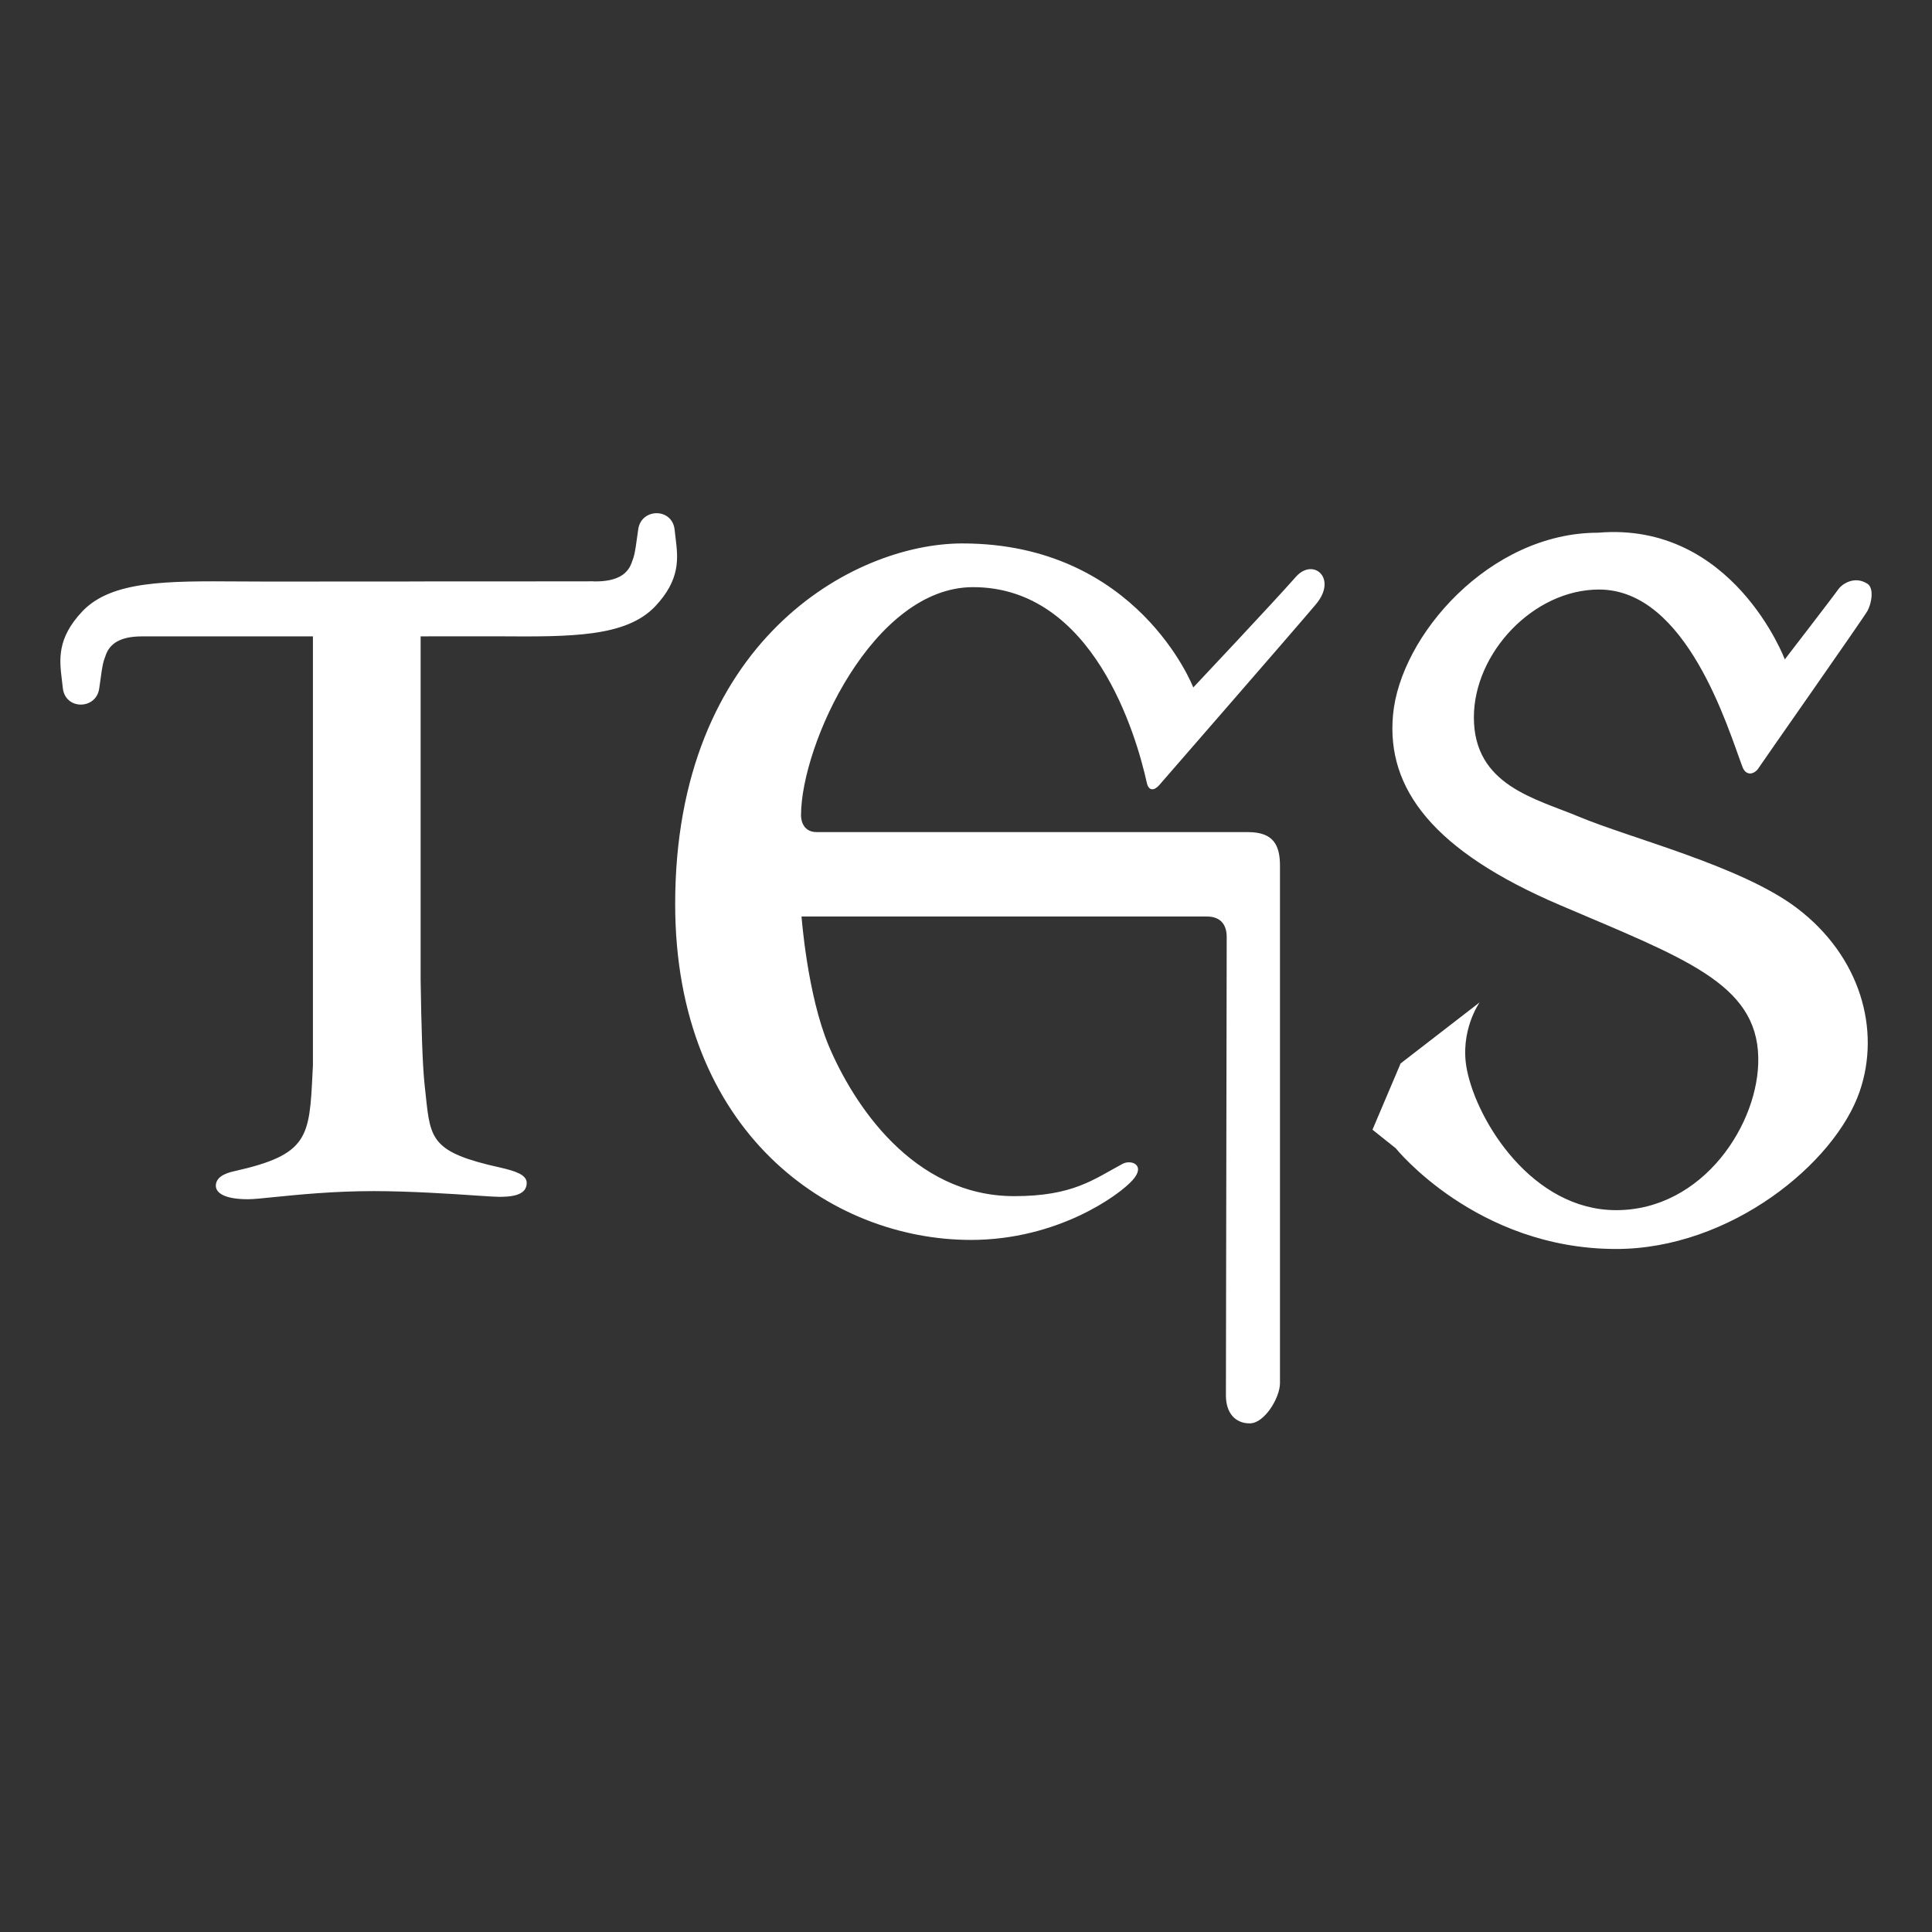 <svg xmlns="http://www.w3.org/2000/svg" width="64" height="64" fill="none"><rect width="100%" height="100%" fill="#333333" stroke="none"/><path fill="#fff" d="M61.86 19.337c.227.144.14.65.004.897-.137.246-3.54 5.095-3.603 5.2-.125.208-.416.304-.541-.033-.478-1.264-1.838-5.872-4.75-5.872-2.174 0-4.146 2.102-4.146 4.236 0 2.253 2.046 2.688 3.472 3.286 1.738.727 5.391 1.637 7.229 3.03 2.102 1.594 2.784 4.027 2.079 6.075-.817 2.379-4.286 5.218-8.067 5.218-4.622 0-7.302-3.337-7.302-3.337l-.77-.614.932-2.195 2.617-2.022s-.676.953-.42 2.234c.343 1.725 2.174 4.648 4.943 4.648 2.885 0 4.753-2.883 4.708-5.06-.05-2.449-2.444-3.283-6.57-5.046-4.19-1.79-5.751-3.848-5.53-6.295.237-2.632 3.205-6.04 6.788-6.04 4.47-.382 6.191 4.196 6.191 4.196s1.675-2.174 1.774-2.325c.102-.15.52-.466.963-.18ZM26.535 27.01c0-2.34 2.384-7.56 5.698-7.56 3.995 0 5.41 4.916 5.756 6.477.064.294.253.262.411.082.157-.184 4.465-5.128 5.192-5.992.726-.865-.092-1.555-.663-.91-.731.832-3.4 3.666-3.4 3.666s-1.839-4.771-7.648-4.771c-3.643 0-9.515 3.274-9.515 11.945 0 7.548 5.135 11.127 9.798 11.127 2.871 0 4.911-1.48 5.357-1.983.448-.504-.055-.69-.338-.535-.964.517-1.644 1.068-3.585 1.068-3.376 0-5.343-3.085-6.14-4.969-.717-1.703-.906-4.295-.906-4.295h13.42c.5 0 .664.312.664.677 0 .367-.021 13.32-.026 15.186 0 .584.306.928.791.928.484 0 1-.845 1-1.335V28.68c0-.69-.223-1.115-1.056-1.115H27.058c-.535 0-.523-.536-.523-.554ZM16.326 21.079h.184c2.401.016 4.227.028 5.196-.995.842-.896.755-1.597.673-2.267-.011-.087-.022-.174-.03-.26-.073-.743-1.105-.732-1.206-.027l-.047.33c-.058.418-.074.532-.18.805-.13.333-.439.595-1.191.595h-.06l.002-.003-3.058.003h-2.546l.002.002-5.206.003c-.322 0-.635-.002-.94-.004-2.401-.016-4.227-.028-5.196.996-.842.895-.755 1.597-.673 2.267.01.087.022.174.03.26.073.743 1.105.732 1.206.027l.047-.331c.058-.417.074-.532.18-.805.13-.332.438-.594 1.191-.594h5.662v14.208c-.005.088-.01.174-.013.258-.104 2.12-.133 2.699-2.573 3.246-.356.074-.63.217-.63.486 0 .231.274.447 1.064.447.172 0 .477-.03.881-.072.793-.08 1.967-.197 3.274-.197 1.218 0 2.617.093 3.453.15.357.023.61.04.705.04.395 0 .921-.037.921-.461 0-.27-.37-.393-.881-.51-2.263-.5-2.309-.931-2.461-2.365l-.04-.372c-.072-.659-.11-1.989-.132-3.469V21.08l2.392-.001Z"/></svg>